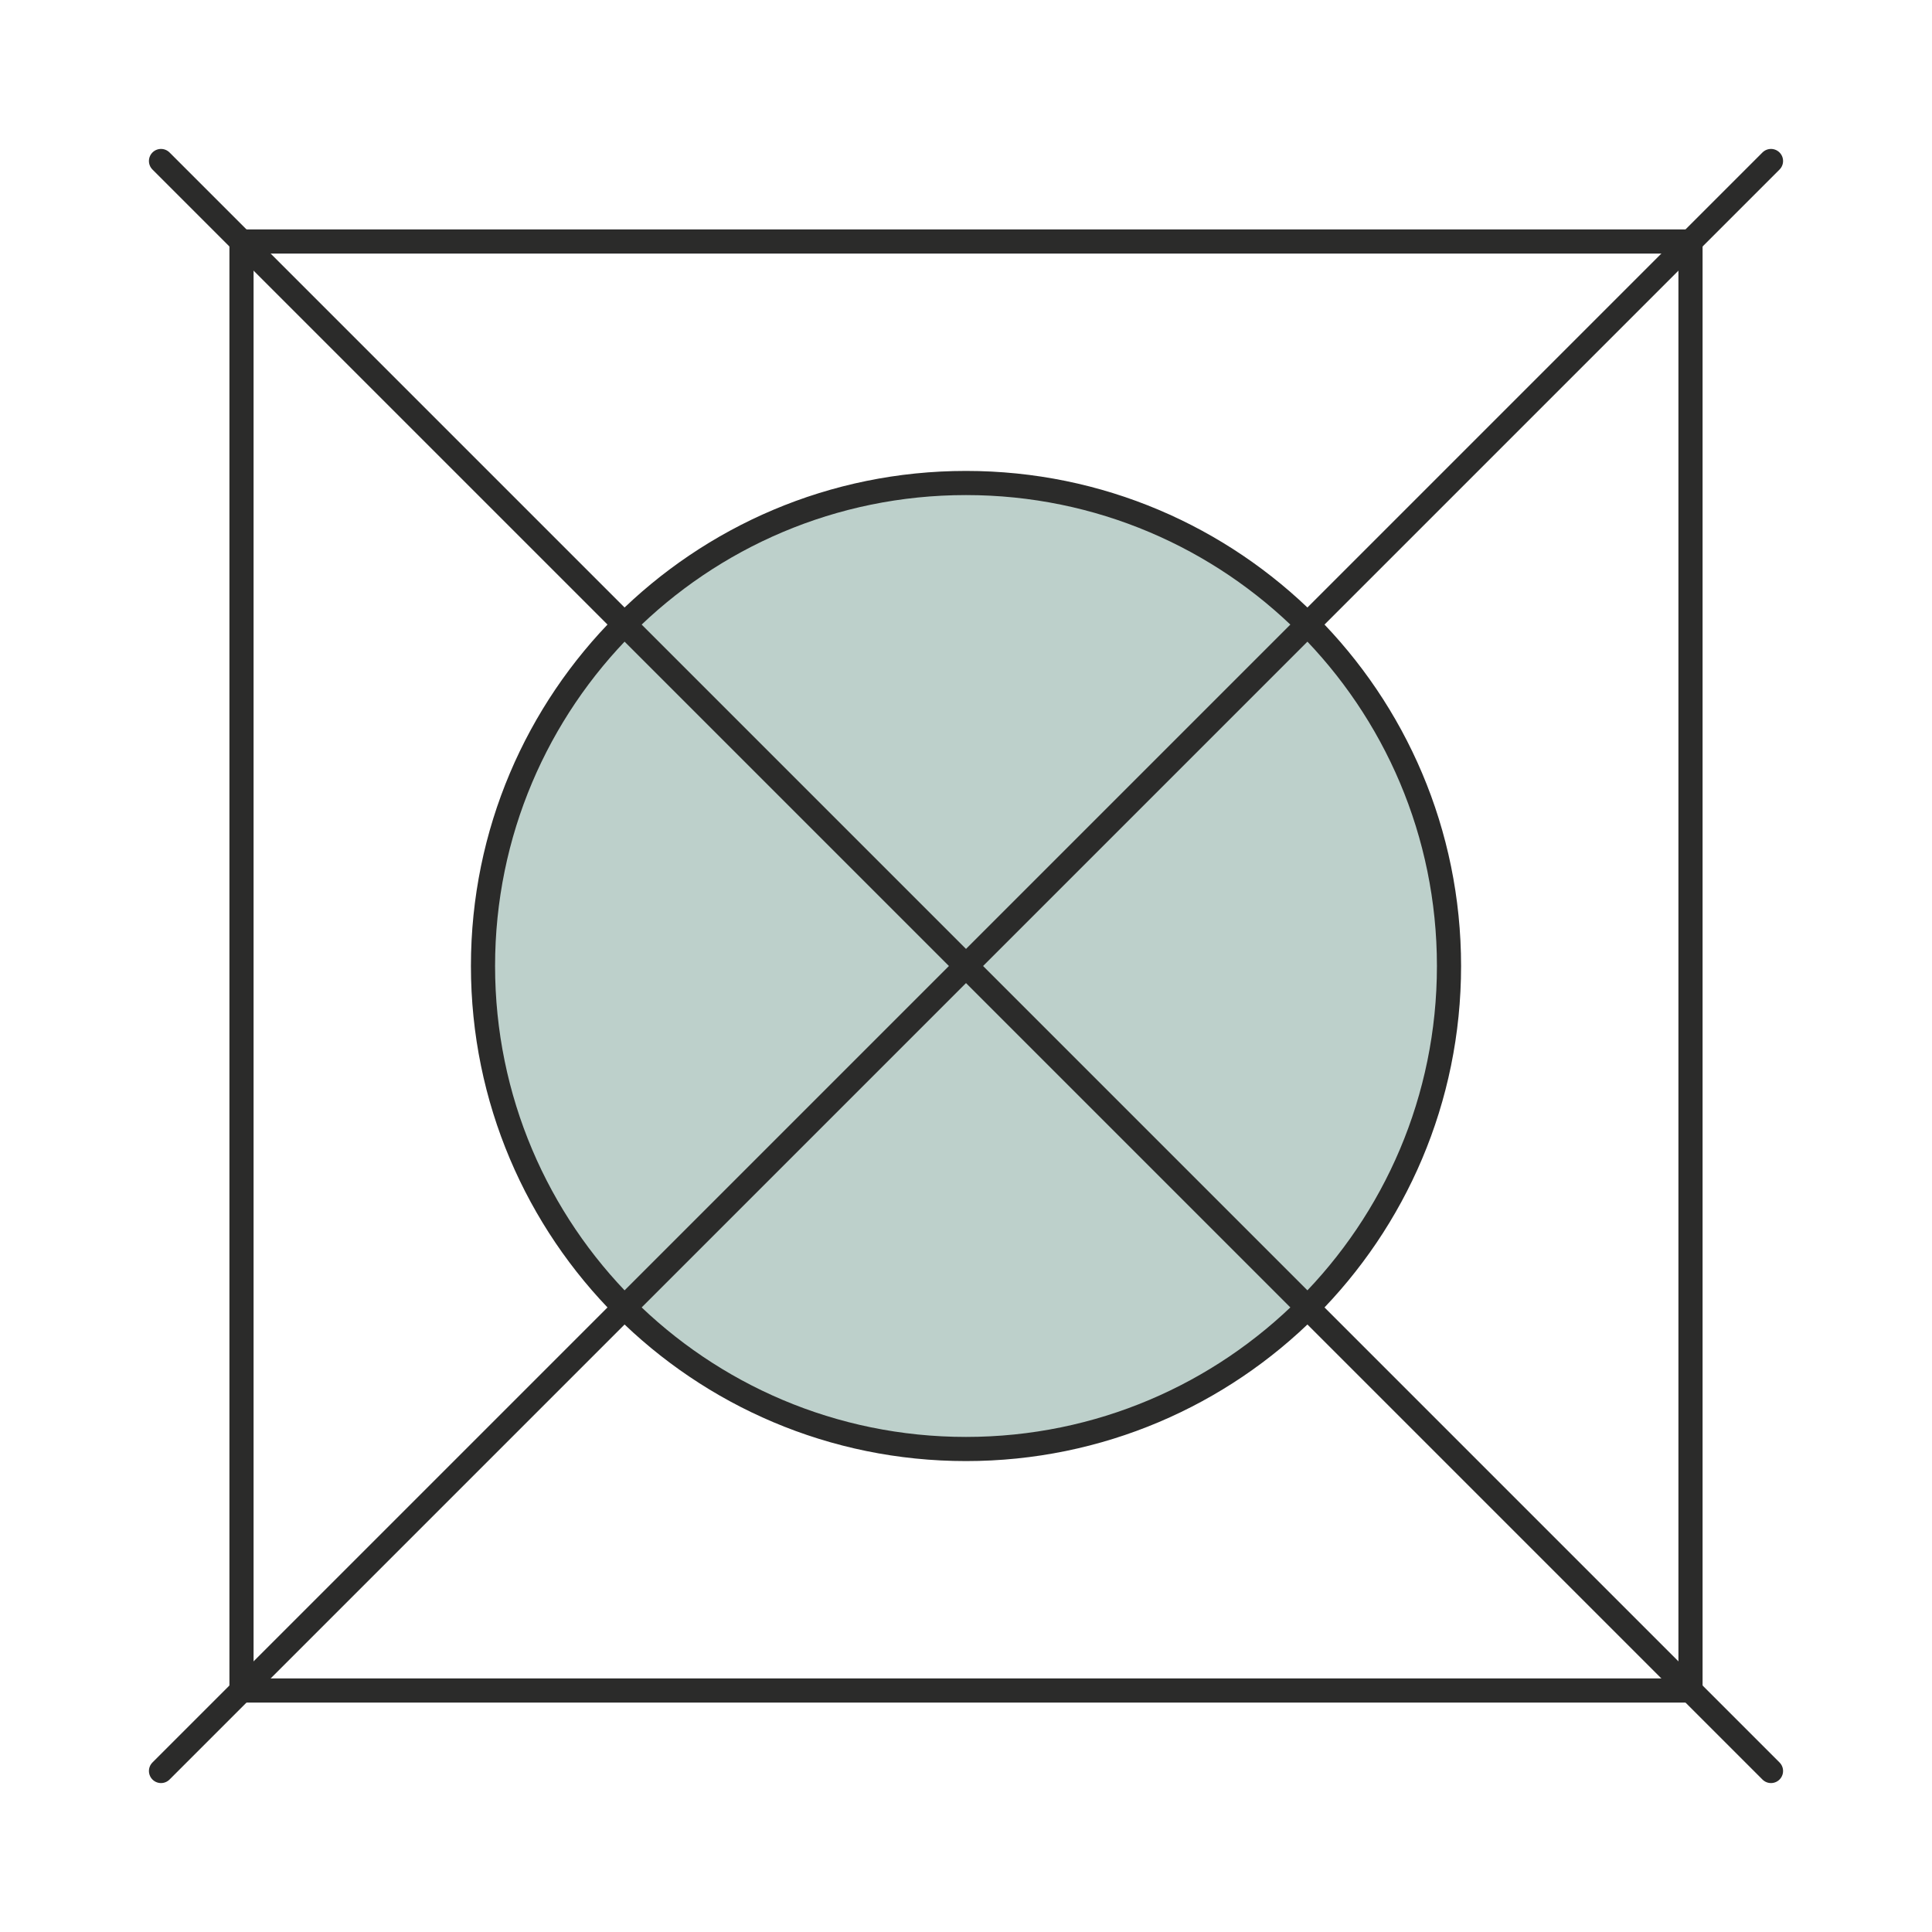 <svg width="80" height="80" viewBox="0 0 80 80" fill="none" xmlns="http://www.w3.org/2000/svg">
<path d="M10 10H70V70H10V10Z" stroke="#2B2B2A" stroke-linecap="round" stroke-linejoin="round"/>
<path d="M60 40C60 51.046 51.046 60 40 60C28.954 60 20 51.046 20 40C20 28.954 28.954 20 40 20C51.046 20 60 28.954 60 40Z" fill="#BDD0CB" stroke="#2B2B2A" stroke-linecap="round" stroke-linejoin="round"/>
<path d="M6.667 6.667L73.333 73.333" stroke="#2B2B2A" stroke-linecap="round" stroke-linejoin="round"/>
<path d="M73.333 6.667L6.667 73.333" stroke="#2B2B2A" stroke-linecap="round" stroke-linejoin="round"/>
</svg>
